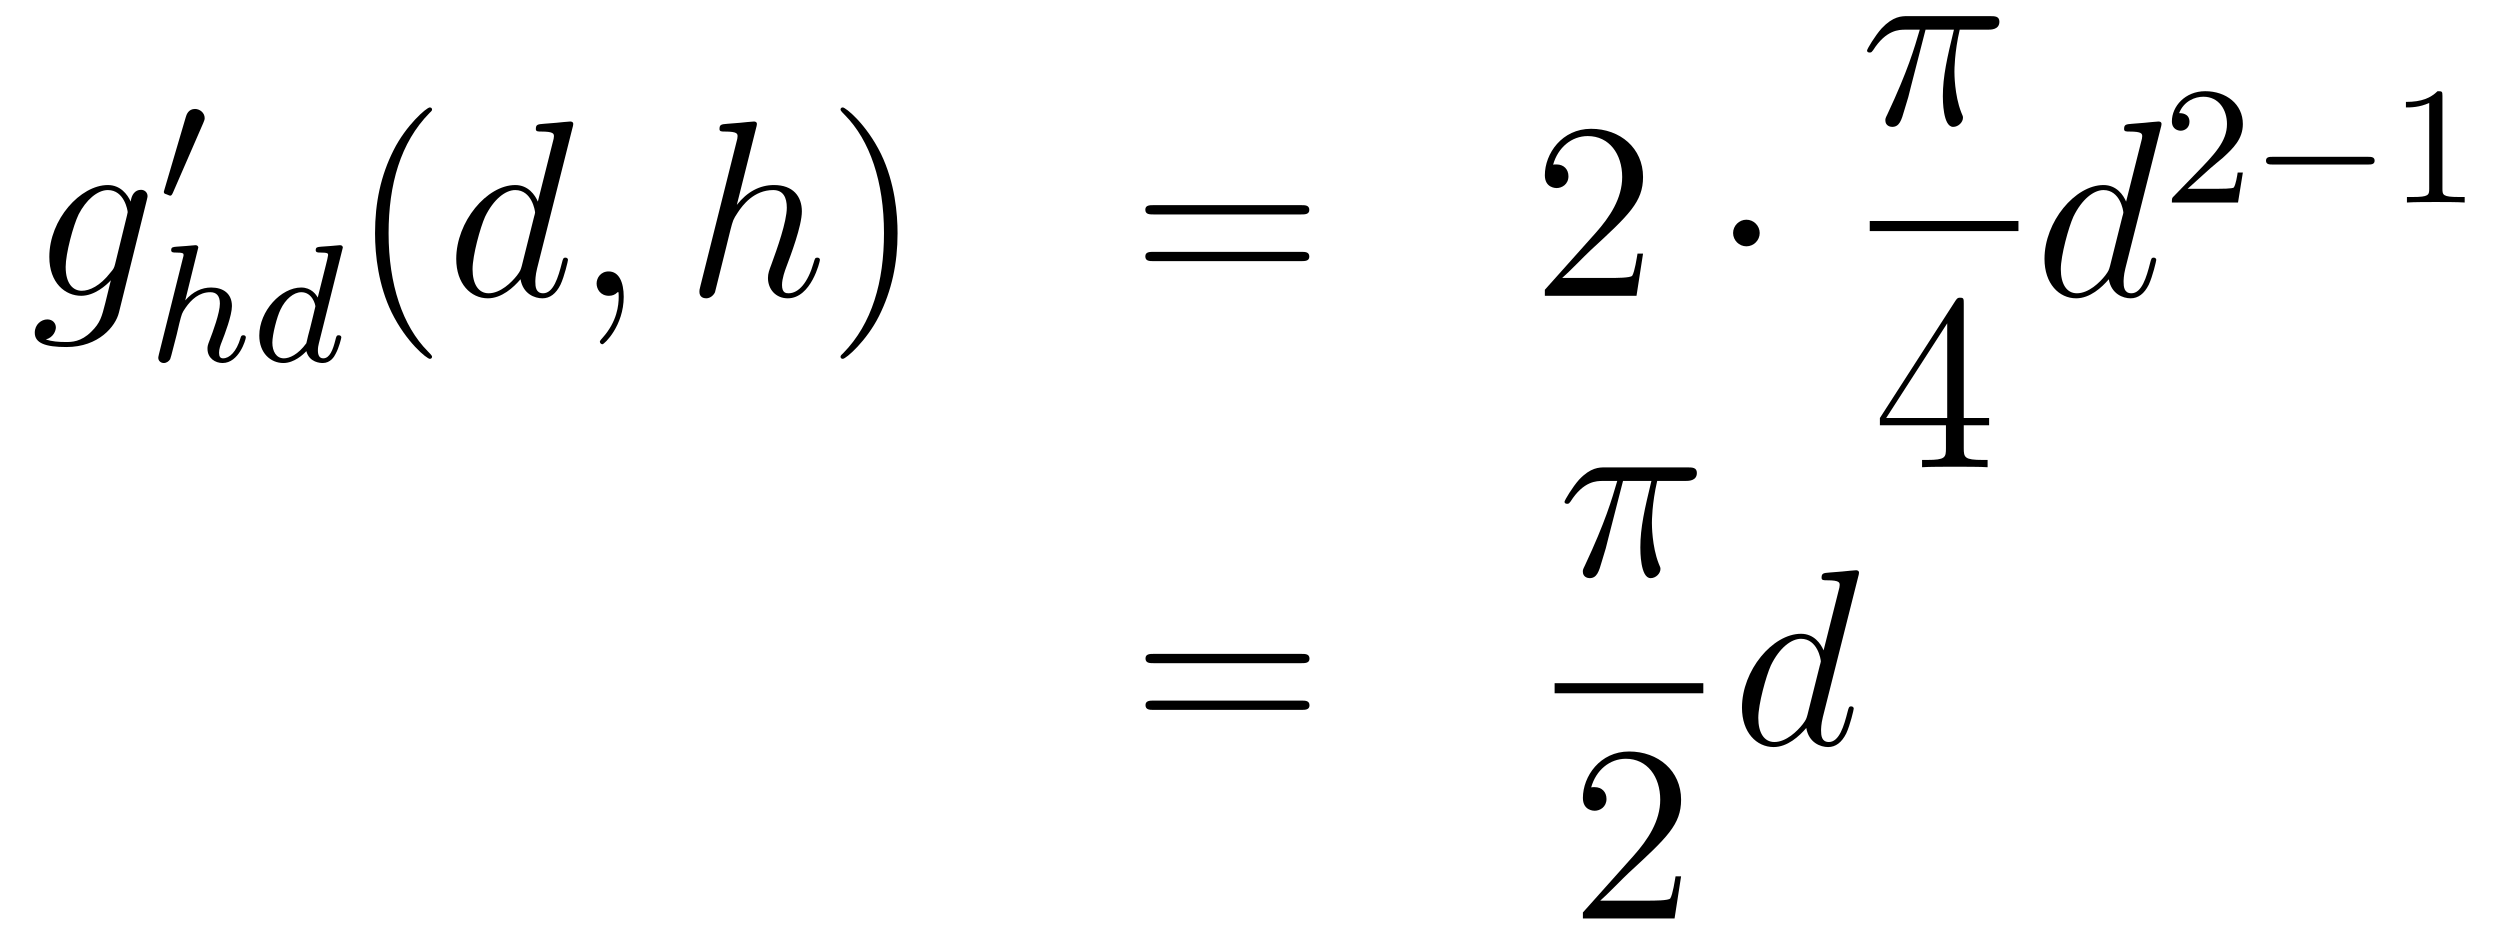 <?xml version='1.0'?>
<!-- This file was generated by dvisvgm 1.14.1 -->
<svg height='45pt' version='1.1' viewBox='0 -45 119 45' width='119pt' xmlns='http://www.w3.org/2000/svg' xmlns:xlink='http://www.w3.org/1999/xlink'>
<g id='page1'>
<g transform='matrix(1 0 0 1 -132 622)'>
<path d='M137.481 -654.438C137.433 -654.247 137.409 -654.199 137.253 -654.02C136.763 -653.386 136.261 -653.159 135.891 -653.159C135.496 -653.159 135.126 -653.47 135.126 -654.295C135.126 -654.928 135.484 -656.267 135.747 -656.805C136.094 -657.474 136.632 -657.953 137.134 -657.953C137.923 -657.953 138.078 -656.973 138.078 -656.901L138.042 -656.733L137.481 -654.438ZM138.222 -657.403C138.066 -657.749 137.732 -658.192 137.134 -658.192C135.831 -658.192 134.348 -656.554 134.348 -654.773C134.348 -653.53 135.102 -652.92 135.867 -652.92C136.5 -652.92 137.062 -653.422 137.277 -653.661L137.014 -652.585C136.847 -651.928 136.775 -651.629 136.345 -651.211C135.855 -650.72 135.4 -650.72 135.138 -650.72C134.779 -650.72 134.48 -650.744 134.181 -650.84C134.564 -650.947 134.659 -651.282 134.659 -651.414C134.659 -651.605 134.516 -651.796 134.253 -651.796C133.966 -651.796 133.655 -651.557 133.655 -651.163C133.655 -650.673 134.145 -650.481 135.161 -650.481C136.703 -650.481 137.504 -651.473 137.66 -652.119L138.987 -657.474C139.023 -657.618 139.023 -657.642 139.023 -657.666C139.023 -657.833 138.891 -657.965 138.712 -657.965C138.425 -657.965 138.258 -657.726 138.222 -657.403Z' fill-rule='evenodd'/>
<path d='M141.672 -661.137C141.712 -661.241 141.743 -661.296 141.743 -661.376C141.743 -661.639 141.504 -661.814 141.281 -661.814C140.963 -661.814 140.875 -661.535 140.843 -661.424L139.831 -657.989C139.799 -657.894 139.799 -657.87 139.799 -657.862C139.799 -657.79 139.847 -657.774 139.927 -657.75C140.07 -657.687 140.086 -657.687 140.102 -657.687C140.126 -657.687 140.173 -657.687 140.229 -657.822L141.672 -661.137Z' fill-rule='evenodd'/>
<path d='M141.407 -655.091C141.415 -655.107 141.439 -655.211 141.439 -655.218C141.439 -655.258 141.407 -655.33 141.311 -655.33C141.279 -655.33 141.032 -655.306 140.849 -655.29L140.403 -655.258C140.228 -655.242 140.148 -655.234 140.148 -655.091C140.148 -654.979 140.259 -654.979 140.355 -654.979C140.738 -654.979 140.738 -654.932 140.738 -654.86C140.738 -654.836 140.738 -654.82 140.697 -654.677L139.566 -650.142C139.534 -650.023 139.534 -649.975 139.534 -649.967C139.534 -649.832 139.646 -649.72 139.797 -649.72C139.925 -649.72 140.036 -649.8 140.1 -649.903C140.124 -649.951 140.187 -650.206 140.228 -650.366L140.411 -651.075C140.435 -651.194 140.514 -651.497 140.538 -651.617C140.658 -652.079 140.658 -652.095 140.833 -652.35C141.104 -652.74 141.478 -653.091 142.013 -653.091C142.299 -653.091 142.467 -652.924 142.467 -652.549C142.467 -652.111 142.132 -651.202 141.981 -650.812C141.877 -650.549 141.877 -650.501 141.877 -650.397C141.877 -649.943 142.252 -649.72 142.594 -649.72C143.375 -649.72 143.702 -650.836 143.702 -650.939C143.702 -651.019 143.638 -651.043 143.582 -651.043C143.487 -651.043 143.471 -650.987 143.447 -650.907C143.255 -650.254 142.921 -649.943 142.618 -649.943C142.49 -649.943 142.427 -650.023 142.427 -650.206C142.427 -650.39 142.49 -650.565 142.57 -650.764C142.69 -651.067 143.04 -651.983 143.04 -652.43C143.04 -653.027 142.626 -653.314 142.052 -653.314C141.606 -653.314 141.184 -653.123 140.817 -652.701L141.407 -655.091ZM148.287 -655.091C148.295 -655.107 148.319 -655.211 148.319 -655.218C148.319 -655.258 148.287 -655.33 148.191 -655.33C148.159 -655.33 147.912 -655.306 147.729 -655.29L147.283 -655.258C147.108 -655.242 147.028 -655.234 147.028 -655.091C147.028 -654.979 147.14 -654.979 147.235 -654.979C147.618 -654.979 147.618 -654.932 147.618 -654.86C147.618 -654.812 147.554 -654.549 147.514 -654.39L147.124 -652.836C147.052 -652.972 146.821 -653.314 146.335 -653.314C145.387 -653.314 144.342 -652.207 144.342 -651.027C144.342 -650.198 144.877 -649.72 145.49 -649.72C146 -649.72 146.438 -650.127 146.582 -650.286C146.725 -649.736 147.267 -649.72 147.363 -649.72C147.729 -649.72 147.912 -650.023 147.976 -650.158C148.136 -650.445 148.247 -650.907 148.247 -650.939C148.247 -650.987 148.215 -651.043 148.12 -651.043S148.008 -650.995 147.96 -650.796C147.849 -650.358 147.697 -649.943 147.387 -649.943C147.203 -649.943 147.132 -650.095 147.132 -650.318C147.132 -650.469 147.156 -650.557 147.179 -650.661L148.287 -655.091ZM146.582 -650.661C146.183 -650.111 145.769 -649.943 145.514 -649.943C145.148 -649.943 144.964 -650.278 144.964 -650.692C144.964 -651.067 145.179 -651.92 145.355 -652.27C145.586 -652.756 145.976 -653.091 146.343 -653.091C146.861 -653.091 147.012 -652.509 147.012 -652.414C147.012 -652.382 146.813 -651.601 146.765 -651.394C146.662 -651.019 146.662 -651.003 146.582 -650.661Z' fill-rule='evenodd'/>
<path d='M152.565 -650.015C152.565 -650.051 152.565 -650.075 152.362 -650.278C151.167 -651.486 150.497 -653.458 150.497 -655.897C150.497 -658.216 151.059 -660.212 152.446 -661.623C152.565 -661.73 152.565 -661.754 152.565 -661.79C152.565 -661.862 152.505 -661.886 152.457 -661.886C152.302 -661.886 151.322 -661.025 150.736 -659.853C150.127 -658.646 149.852 -657.367 149.852 -655.897C149.852 -654.832 150.019 -653.41 150.64 -652.131C151.346 -650.697 152.326 -649.919 152.457 -649.919C152.505 -649.919 152.565 -649.943 152.565 -650.015Z' fill-rule='evenodd'/>
<path d='M159.251 -660.917C159.264 -660.965 159.287 -661.037 159.287 -661.097C159.287 -661.216 159.168 -661.216 159.144 -661.216C159.132 -661.216 158.546 -661.168 158.486 -661.156C158.283 -661.144 158.104 -661.121 157.889 -661.108C157.59 -661.085 157.506 -661.073 157.506 -660.858C157.506 -660.738 157.602 -660.738 157.769 -660.738C158.355 -660.738 158.367 -660.63 158.367 -660.511C158.367 -660.439 158.343 -660.343 158.331 -660.307L157.602 -657.403C157.47 -657.713 157.148 -658.192 156.526 -658.192C155.175 -658.192 153.717 -656.447 153.717 -654.677C153.717 -653.494 154.41 -652.8 155.223 -652.8C155.88 -652.8 156.442 -653.314 156.777 -653.709C156.896 -653.004 157.458 -652.8 157.817 -652.8C158.176 -652.8 158.463 -653.016 158.678 -653.446C158.869 -653.853 159.036 -654.582 159.036 -654.629C159.036 -654.689 158.989 -654.737 158.917 -654.737C158.809 -654.737 158.797 -654.677 158.75 -654.498C158.57 -653.793 158.343 -653.04 157.853 -653.04C157.506 -653.04 157.482 -653.35 157.482 -653.589C157.482 -653.637 157.482 -653.888 157.566 -654.223L159.251 -660.917ZM156.837 -654.342C156.777 -654.139 156.777 -654.115 156.609 -653.888C156.347 -653.553 155.821 -653.04 155.259 -653.04C154.769 -653.04 154.494 -653.482 154.494 -654.187C154.494 -654.845 154.864 -656.183 155.091 -656.686C155.498 -657.522 156.06 -657.953 156.526 -657.953C157.315 -657.953 157.47 -656.973 157.47 -656.877C157.47 -656.865 157.434 -656.709 157.423 -656.686L156.837 -654.342ZM161.689 -652.872C161.689 -653.566 161.463 -654.08 160.972 -654.08C160.59 -654.08 160.398 -653.769 160.398 -653.506C160.398 -653.243 160.578 -652.92 160.984 -652.92C161.14 -652.92 161.271 -652.968 161.379 -653.075C161.403 -653.099 161.415 -653.099 161.427 -653.099C161.45 -653.099 161.45 -652.932 161.45 -652.872C161.45 -652.478 161.379 -651.701 160.685 -650.924C160.554 -650.78 160.554 -650.756 160.554 -650.733C160.554 -650.673 160.614 -650.613 160.674 -650.613C160.769 -650.613 161.689 -651.498 161.689 -652.872Z' fill-rule='evenodd'/>
<path d='M167.993 -660.917C168.005 -660.965 168.029 -661.037 168.029 -661.097C168.029 -661.216 167.909 -661.216 167.886 -661.216C167.874 -661.216 167.288 -661.168 167.228 -661.156C167.025 -661.144 166.846 -661.121 166.63 -661.108C166.332 -661.085 166.248 -661.073 166.248 -660.858C166.248 -660.738 166.343 -660.738 166.511 -660.738C167.097 -660.738 167.108 -660.63 167.108 -660.511C167.108 -660.439 167.085 -660.343 167.073 -660.307L165.339 -653.386C165.292 -653.207 165.292 -653.183 165.292 -653.111C165.292 -652.848 165.495 -652.8 165.614 -652.8C165.818 -652.8 165.973 -652.956 166.033 -653.088L166.571 -655.251C166.63 -655.514 166.702 -655.765 166.762 -656.028C166.893 -656.53 166.893 -656.542 167.121 -656.889C167.348 -657.235 167.886 -657.953 168.806 -657.953C169.284 -657.953 169.452 -657.594 169.452 -657.116C169.452 -656.447 168.985 -655.143 168.723 -654.426C168.615 -654.139 168.555 -653.984 168.555 -653.769C168.555 -653.231 168.926 -652.8 169.499 -652.8C170.611 -652.8 171.029 -654.558 171.029 -654.629C171.029 -654.689 170.982 -654.737 170.91 -654.737C170.802 -654.737 170.79 -654.701 170.731 -654.498C170.456 -653.542 170.013 -653.04 169.535 -653.04C169.416 -653.04 169.224 -653.052 169.224 -653.434C169.224 -653.745 169.368 -654.127 169.416 -654.259C169.631 -654.832 170.169 -656.243 170.169 -656.937C170.169 -657.654 169.75 -658.192 168.842 -658.192C168.161 -658.192 167.563 -657.869 167.073 -657.247L167.993 -660.917Z' fill-rule='evenodd'/>
<path d='M174.724 -655.897C174.724 -656.805 174.604 -658.287 173.935 -659.674C173.23 -661.108 172.249 -661.886 172.118 -661.886C172.07 -661.886 172.01 -661.862 172.01 -661.79C172.01 -661.754 172.01 -661.73 172.213 -661.527C173.409 -660.32 174.078 -658.347 174.078 -655.908C174.078 -653.589 173.517 -651.593 172.13 -650.182C172.01 -650.075 172.01 -650.051 172.01 -650.015C172.01 -649.943 172.07 -649.919 172.118 -649.919C172.273 -649.919 173.253 -650.78 173.839 -651.952C174.449 -653.171 174.724 -654.462 174.724 -655.897Z' fill-rule='evenodd'/>
<path d='M193.94 -656.793C194.107 -656.793 194.323 -656.793 194.323 -657.008C194.323 -657.235 194.12 -657.235 193.94 -657.235H186.9C186.732 -657.235 186.517 -657.235 186.517 -657.02C186.517 -656.793 186.72 -656.793 186.9 -656.793H193.94ZM193.94 -654.57C194.107 -654.57 194.323 -654.57 194.323 -654.785C194.323 -655.012 194.12 -655.012 193.94 -655.012H186.9C186.732 -655.012 186.517 -655.012 186.517 -654.797C186.517 -654.57 186.72 -654.57 186.9 -654.57H193.94Z' fill-rule='evenodd'/>
<path d='M210.209 -654.928H209.946C209.91 -654.725 209.814 -654.067 209.694 -653.876C209.611 -653.769 208.93 -653.769 208.571 -653.769H206.359C206.682 -654.044 207.412 -654.809 207.722 -655.096C209.539 -656.769 210.209 -657.391 210.209 -658.574C210.209 -659.949 209.12 -660.869 207.734 -660.869C206.347 -660.869 205.535 -659.686 205.535 -658.658C205.535 -658.048 206.06 -658.048 206.096 -658.048C206.347 -658.048 206.658 -658.227 206.658 -658.61C206.658 -658.945 206.431 -659.172 206.096 -659.172C205.988 -659.172 205.964 -659.172 205.928 -659.16C206.156 -659.973 206.802 -660.523 207.578 -660.523C208.595 -660.523 209.216 -659.674 209.216 -658.574C209.216 -657.558 208.631 -656.673 207.949 -655.908L205.535 -653.207V-652.92H209.898L210.209 -654.928Z' fill-rule='evenodd'/>
<path d='M215.762 -655.908C215.762 -656.255 215.476 -656.542 215.129 -656.542C214.782 -656.542 214.495 -656.255 214.495 -655.908C214.495 -655.562 214.782 -655.275 215.129 -655.275C215.476 -655.275 215.762 -655.562 215.762 -655.908Z' fill-rule='evenodd'/>
<path d='M223.656 -665.587H225.007C224.684 -664.248 224.48 -663.375 224.48 -662.419C224.48 -662.252 224.48 -660.96 224.971 -660.96C225.222 -660.96 225.437 -661.188 225.437 -661.391C225.437 -661.451 225.437 -661.474 225.354 -661.654C225.031 -662.479 225.031 -663.507 225.031 -663.59C225.031 -663.662 225.031 -664.511 225.282 -665.587H226.621C226.776 -665.587 227.171 -665.587 227.171 -665.969C227.171 -666.232 226.944 -666.232 226.728 -666.232H222.796C222.521 -666.232 222.114 -666.232 221.564 -665.647C221.254 -665.3 220.871 -664.666 220.871 -664.594C220.871 -664.523 220.931 -664.499 221.002 -664.499C221.086 -664.499 221.098 -664.535 221.158 -664.607C221.779 -665.587 222.401 -665.587 222.7 -665.587H223.381C223.118 -664.69 222.82 -663.65 221.839 -661.558C221.743 -661.367 221.743 -661.343 221.743 -661.271C221.743 -661.02 221.959 -660.96 222.066 -660.96C222.413 -660.96 222.509 -661.271 222.652 -661.773C222.844 -662.383 222.844 -662.407 222.962 -662.885L223.656 -665.587Z' fill-rule='evenodd'/>
<path d='M221 -656H228.078V-656.481H221'/>
<path d='M225.475 -652.542C225.475 -652.769 225.475 -652.829 225.308 -652.829C225.212 -652.829 225.176 -652.829 225.08 -652.686L221.483 -647.103V-646.756H224.627V-645.668C224.627 -645.226 224.603 -645.107 223.73 -645.107H223.49V-644.76C223.766 -644.784 224.711 -644.784 225.046 -644.784C225.379 -644.784 226.337 -644.784 226.61 -644.76V-645.107H226.372C225.511 -645.107 225.475 -645.226 225.475 -645.668V-646.756H226.682V-647.103H225.475V-652.542ZM224.687 -651.61V-647.103H221.782L224.687 -651.61Z' fill-rule='evenodd'/>
<path d='M234.853 -660.917C234.865 -660.965 234.889 -661.037 234.889 -661.097C234.889 -661.216 234.769 -661.216 234.745 -661.216C234.733 -661.216 234.148 -661.168 234.088 -661.156C233.885 -661.144 233.705 -661.121 233.49 -661.108C233.191 -661.085 233.107 -661.073 233.107 -660.858C233.107 -660.738 233.203 -660.738 233.371 -660.738C233.957 -660.738 233.969 -660.63 233.969 -660.511C233.969 -660.439 233.945 -660.343 233.933 -660.307L233.203 -657.403C233.072 -657.713 232.75 -658.192 232.128 -658.192C230.777 -658.192 229.318 -656.447 229.318 -654.677C229.318 -653.494 230.011 -652.8 230.825 -652.8C231.482 -652.8 232.044 -653.314 232.379 -653.709C232.498 -653.004 233.059 -652.8 233.418 -652.8S234.064 -653.016 234.28 -653.446C234.47 -653.853 234.638 -654.582 234.638 -654.629C234.638 -654.689 234.59 -654.737 234.518 -654.737C234.41 -654.737 234.398 -654.677 234.35 -654.498C234.172 -653.793 233.945 -653.04 233.454 -653.04C233.107 -653.04 233.083 -653.35 233.083 -653.589C233.083 -653.637 233.083 -653.888 233.167 -654.223L234.853 -660.917ZM232.438 -654.342C232.379 -654.139 232.379 -654.115 232.211 -653.888C231.948 -653.553 231.422 -653.04 230.861 -653.04C230.37 -653.04 230.095 -653.482 230.095 -654.187C230.095 -654.845 230.466 -656.183 230.693 -656.686C231.1 -657.522 231.661 -657.953 232.128 -657.953C232.916 -657.953 233.072 -656.973 233.072 -656.877C233.072 -656.865 233.036 -656.709 233.024 -656.686L232.438 -654.342Z' fill-rule='evenodd'/>
<path d='M237.208 -658.986C237.335 -659.105 237.67 -659.368 237.797 -659.48C238.291 -659.934 238.76 -660.372 238.76 -661.097C238.76 -662.045 237.964 -662.659 236.968 -662.659C236.012 -662.659 235.382 -661.934 235.382 -661.225C235.382 -660.834 235.693 -660.778 235.805 -660.778C235.972 -660.778 236.219 -660.898 236.219 -661.201C236.219 -661.615 235.82 -661.615 235.726 -661.615C235.956 -662.197 236.49 -662.396 236.88 -662.396C237.622 -662.396 238.004 -661.767 238.004 -661.097C238.004 -660.268 237.422 -659.663 236.482 -658.699L235.478 -657.663C235.382 -657.575 235.382 -657.559 235.382 -657.36H238.53L238.76 -658.786H238.513C238.49 -658.627 238.427 -658.228 238.331 -658.077C238.283 -658.013 237.677 -658.013 237.55 -658.013H236.131L237.208 -658.986Z' fill-rule='evenodd'/>
<path d='M244.729 -659.169C244.856 -659.169 245.032 -659.169 245.032 -659.352C245.032 -659.535 244.856 -659.535 244.729 -659.535H240.163C240.036 -659.535 239.861 -659.535 239.861 -659.352C239.861 -659.169 240.036 -659.169 240.163 -659.169H244.729Z' fill-rule='evenodd'/>
<path d='M248.26 -662.436C248.26 -662.651 248.243 -662.659 248.028 -662.659C247.702 -662.34 247.279 -662.149 246.522 -662.149V-661.886C246.737 -661.886 247.168 -661.886 247.63 -662.101V-658.013C247.63 -657.718 247.606 -657.623 246.848 -657.623H246.57V-657.36C246.896 -657.384 247.582 -657.384 247.94 -657.384S248.992 -657.384 249.319 -657.36V-657.623H249.04C248.282 -657.623 248.26 -657.718 248.26 -658.013V-662.436Z' fill-rule='evenodd'/>
<path d='M193.949 -635.433C194.117 -635.433 194.332 -635.433 194.332 -635.648C194.332 -635.875 194.129 -635.875 193.949 -635.875H186.908C186.741 -635.875 186.526 -635.875 186.526 -635.66C186.526 -635.433 186.729 -635.433 186.908 -635.433H193.949ZM193.949 -633.21C194.117 -633.21 194.332 -633.21 194.332 -633.425C194.332 -633.652 194.129 -633.652 193.949 -633.652H186.908C186.741 -633.652 186.526 -633.652 186.526 -633.437C186.526 -633.21 186.729 -633.21 186.908 -633.21H193.949Z' fill-rule='evenodd'/>
<path d='M209.256 -644.107H210.607C210.284 -642.768 210.08 -641.895 210.08 -640.939C210.08 -640.772 210.08 -639.48 210.571 -639.48C210.822 -639.48 211.037 -639.708 211.037 -639.911C211.037 -639.971 211.037 -639.994 210.954 -640.174C210.631 -640.999 210.631 -642.027 210.631 -642.11C210.631 -642.182 210.631 -643.031 210.882 -644.107H212.221C212.376 -644.107 212.771 -644.107 212.771 -644.489C212.771 -644.752 212.544 -644.752 212.328 -644.752H208.396C208.121 -644.752 207.714 -644.752 207.164 -644.167C206.854 -643.82 206.471 -643.186 206.471 -643.114C206.471 -643.043 206.531 -643.019 206.602 -643.019C206.686 -643.019 206.698 -643.055 206.758 -643.127C207.379 -644.107 208.001 -644.107 208.3 -644.107H208.981C208.718 -643.21 208.42 -642.17 207.439 -640.078C207.343 -639.887 207.343 -639.863 207.343 -639.791C207.343 -639.54 207.559 -639.48 207.666 -639.48C208.013 -639.48 208.109 -639.791 208.252 -640.293C208.444 -640.903 208.444 -640.927 208.562 -641.405L209.256 -644.107Z' fill-rule='evenodd'/>
<path d='M206 -634H213.078V-634.48H206'/>
<path d='M212.02 -625.288H211.757C211.721 -625.085 211.625 -624.427 211.506 -624.236C211.422 -624.129 210.74 -624.129 210.382 -624.129H208.171C208.494 -624.404 209.222 -625.169 209.533 -625.456C211.35 -627.129 212.02 -627.751 212.02 -628.934C212.02 -630.309 210.932 -631.229 209.545 -631.229C208.159 -631.229 207.346 -630.046 207.346 -629.018C207.346 -628.408 207.872 -628.408 207.907 -628.408C208.159 -628.408 208.469 -628.587 208.469 -628.97C208.469 -629.305 208.242 -629.532 207.907 -629.532C207.8 -629.532 207.776 -629.532 207.74 -629.52C207.967 -630.333 208.613 -630.883 209.39 -630.883C210.406 -630.883 211.027 -630.034 211.027 -628.934C211.027 -627.918 210.442 -627.033 209.761 -626.268L207.346 -623.567V-623.28H211.709L212.02 -625.288Z' fill-rule='evenodd'/>
<path d='M220.453 -639.557C220.465 -639.605 220.489 -639.677 220.489 -639.737C220.489 -639.856 220.369 -639.856 220.345 -639.856C220.333 -639.856 219.748 -639.808 219.688 -639.796C219.485 -639.784 219.305 -639.761 219.09 -639.748C218.791 -639.725 218.707 -639.713 218.707 -639.498C218.707 -639.378 218.803 -639.378 218.971 -639.378C219.557 -639.378 219.569 -639.27 219.569 -639.151C219.569 -639.079 219.545 -638.983 219.533 -638.947L218.803 -636.043C218.672 -636.353 218.35 -636.832 217.728 -636.832C216.377 -636.832 214.918 -635.087 214.918 -633.317C214.918 -632.134 215.611 -631.44 216.425 -631.44C217.082 -631.44 217.644 -631.954 217.979 -632.349C218.098 -631.644 218.659 -631.44 219.018 -631.44S219.664 -631.656 219.88 -632.086C220.07 -632.493 220.238 -633.222 220.238 -633.269C220.238 -633.329 220.19 -633.377 220.118 -633.377C220.01 -633.377 219.998 -633.317 219.95 -633.138C219.772 -632.433 219.545 -631.68 219.054 -631.68C218.707 -631.68 218.683 -631.99 218.683 -632.229C218.683 -632.277 218.683 -632.528 218.767 -632.863L220.453 -639.557ZM218.038 -632.982C217.979 -632.779 217.979 -632.755 217.811 -632.528C217.548 -632.193 217.022 -631.68 216.461 -631.68C215.97 -631.68 215.695 -632.122 215.695 -632.827C215.695 -633.485 216.066 -634.823 216.293 -635.326C216.7 -636.162 217.261 -636.593 217.728 -636.593C218.516 -636.593 218.672 -635.613 218.672 -635.517C218.672 -635.505 218.636 -635.349 218.624 -635.326L218.038 -632.982Z' fill-rule='evenodd'/>
</g>
</g>
</svg>
